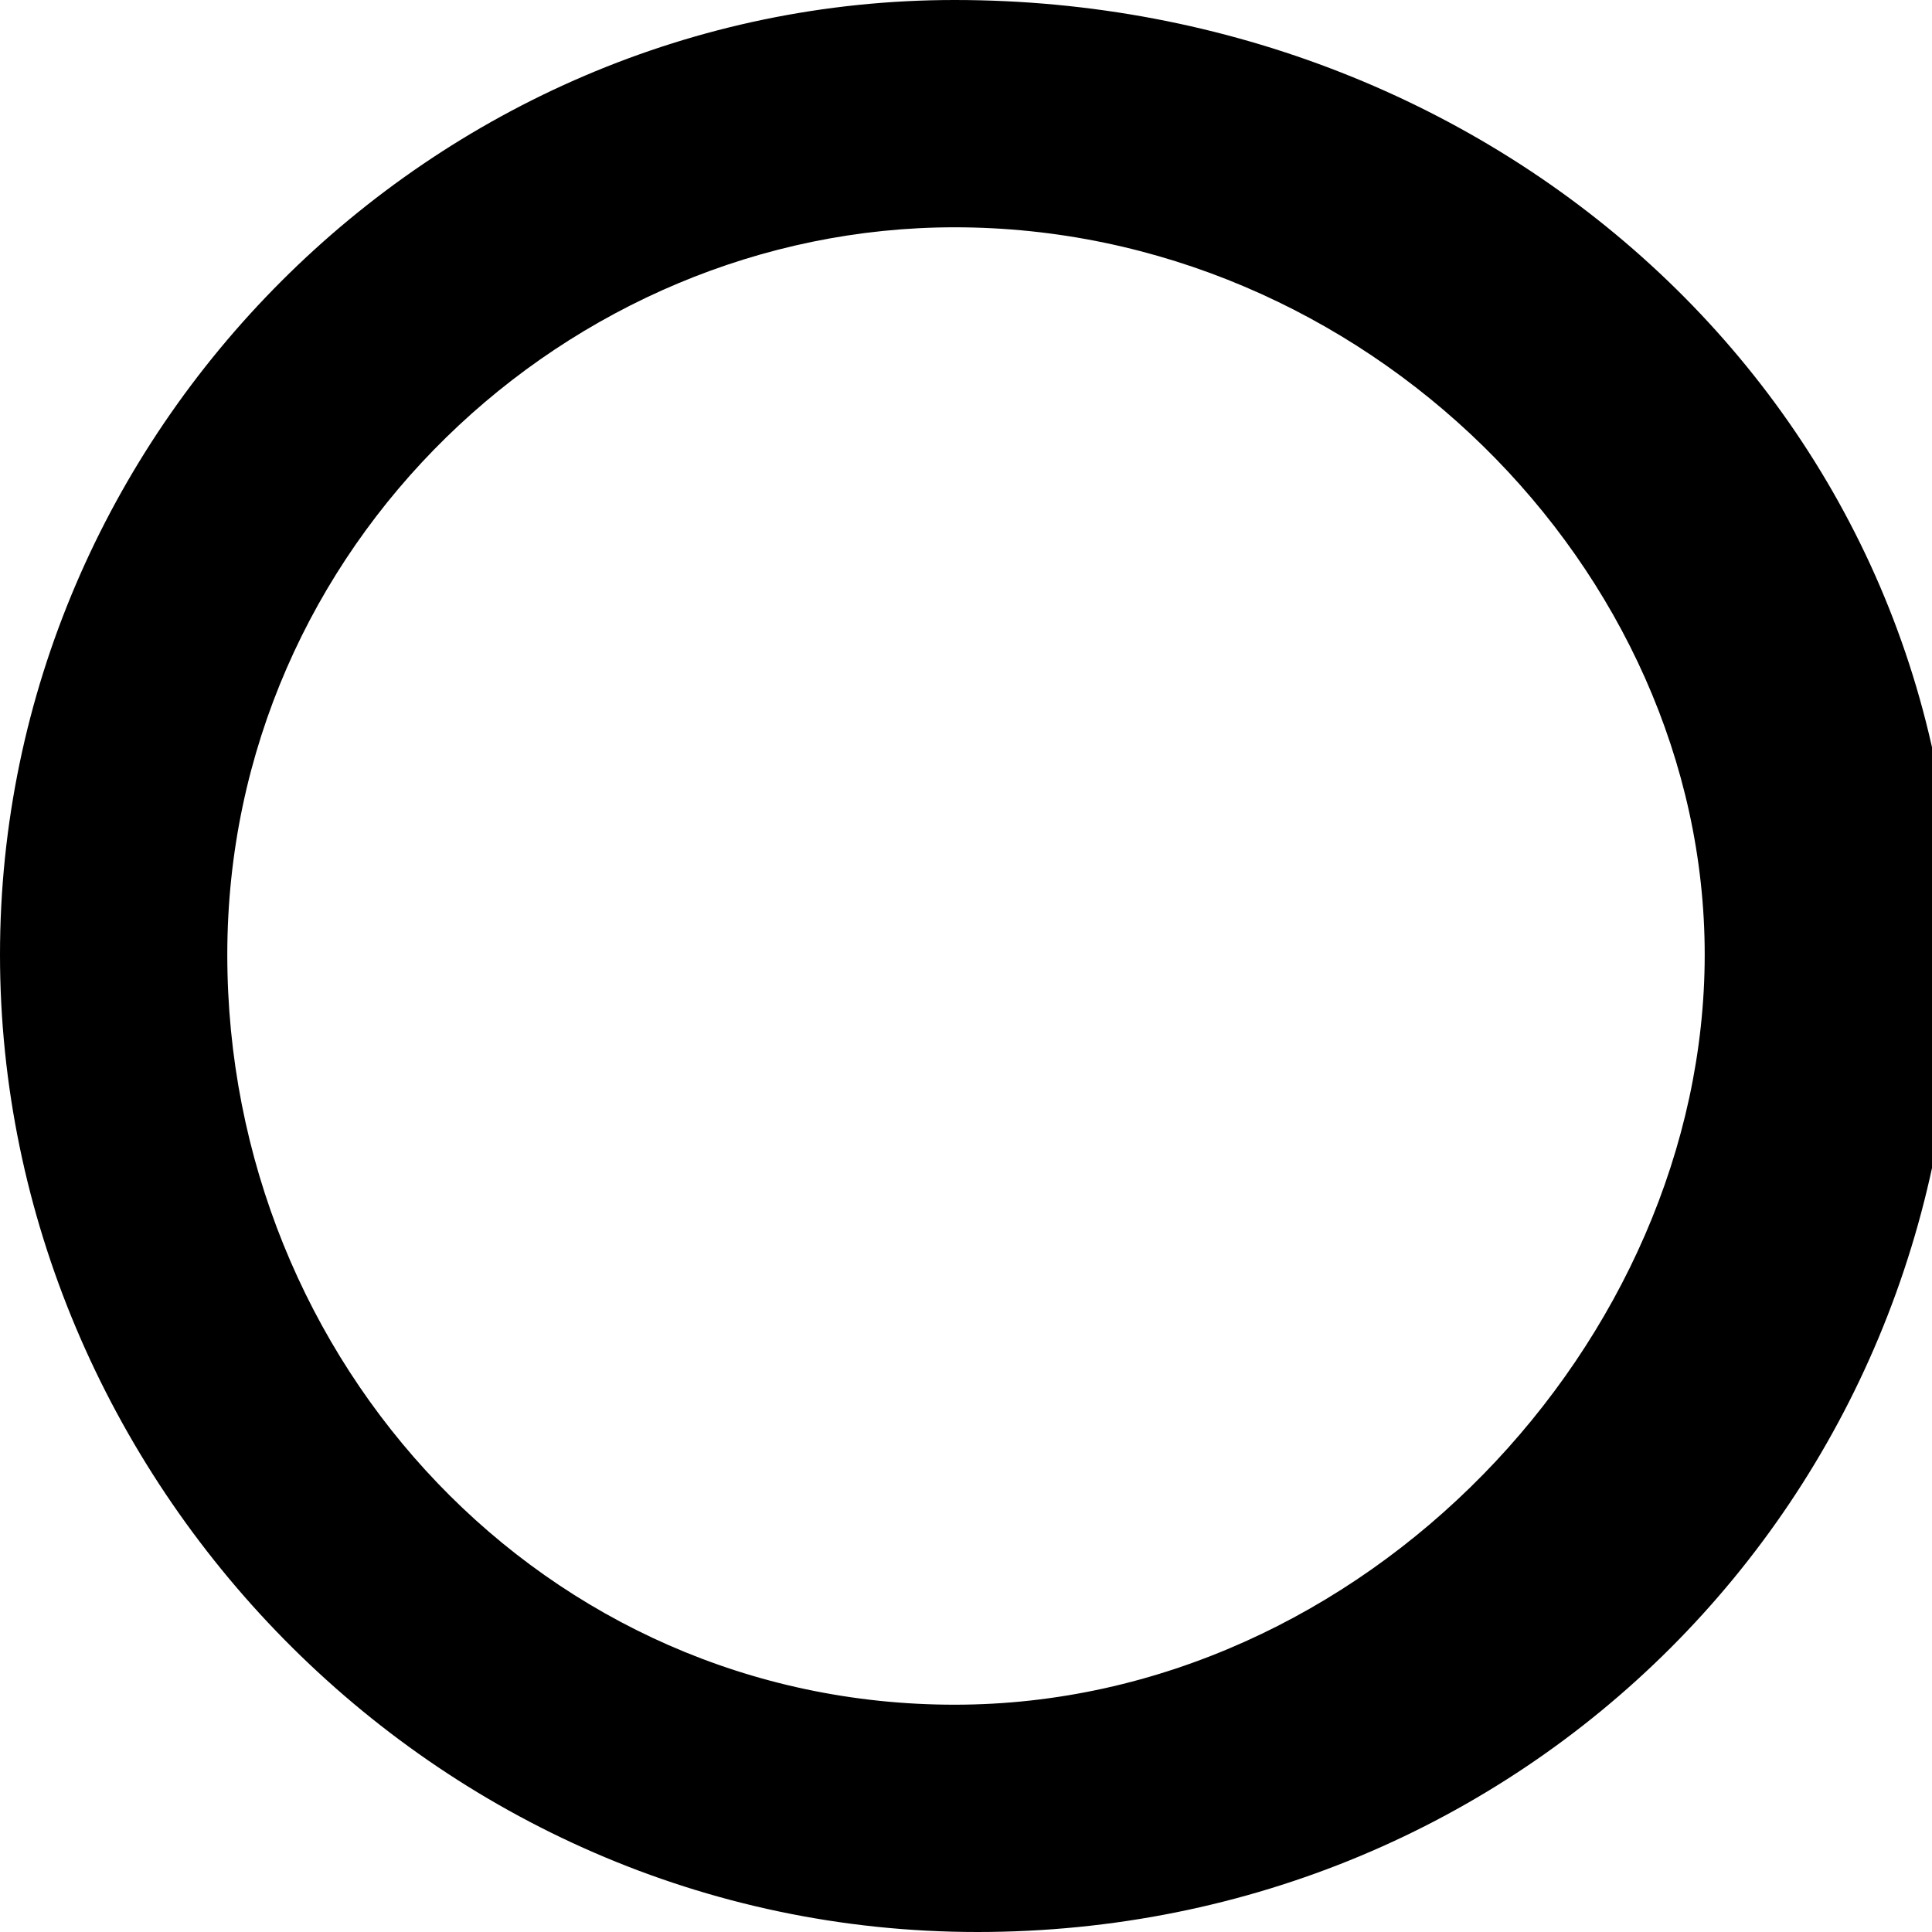 <?xml version="1.0" encoding="utf-8"?>
<!-- Generator: Adobe Illustrator 21.0.2, SVG Export Plug-In . SVG Version: 6.00 Build 0)  -->
<svg version="1.1" id="Layer_1" xmlns="http://www.w3.org/2000/svg" xmlns:xlink="http://www.w3.org/1999/xlink" x="0px" y="0px"
	 viewBox="0 0 8.5 8.5" style="enable-background:new 0 0 8.5 8.5;" xml:space="preserve">
<g>
	<path d="M4.2,1C6,1,7.5,2.5,7.5,4.2S6,7.5,4.2,7.5S1,6,1,4.2S2.5,1,4.2,1 M4.2,0C1.9,0,0,1.9,0,4.2s1.9,4.3,4.3,4.3
		s4.3-1.9,4.3-4.3S6.6,0,4.2,0L4.2,0z"/>
</g>
</svg>

